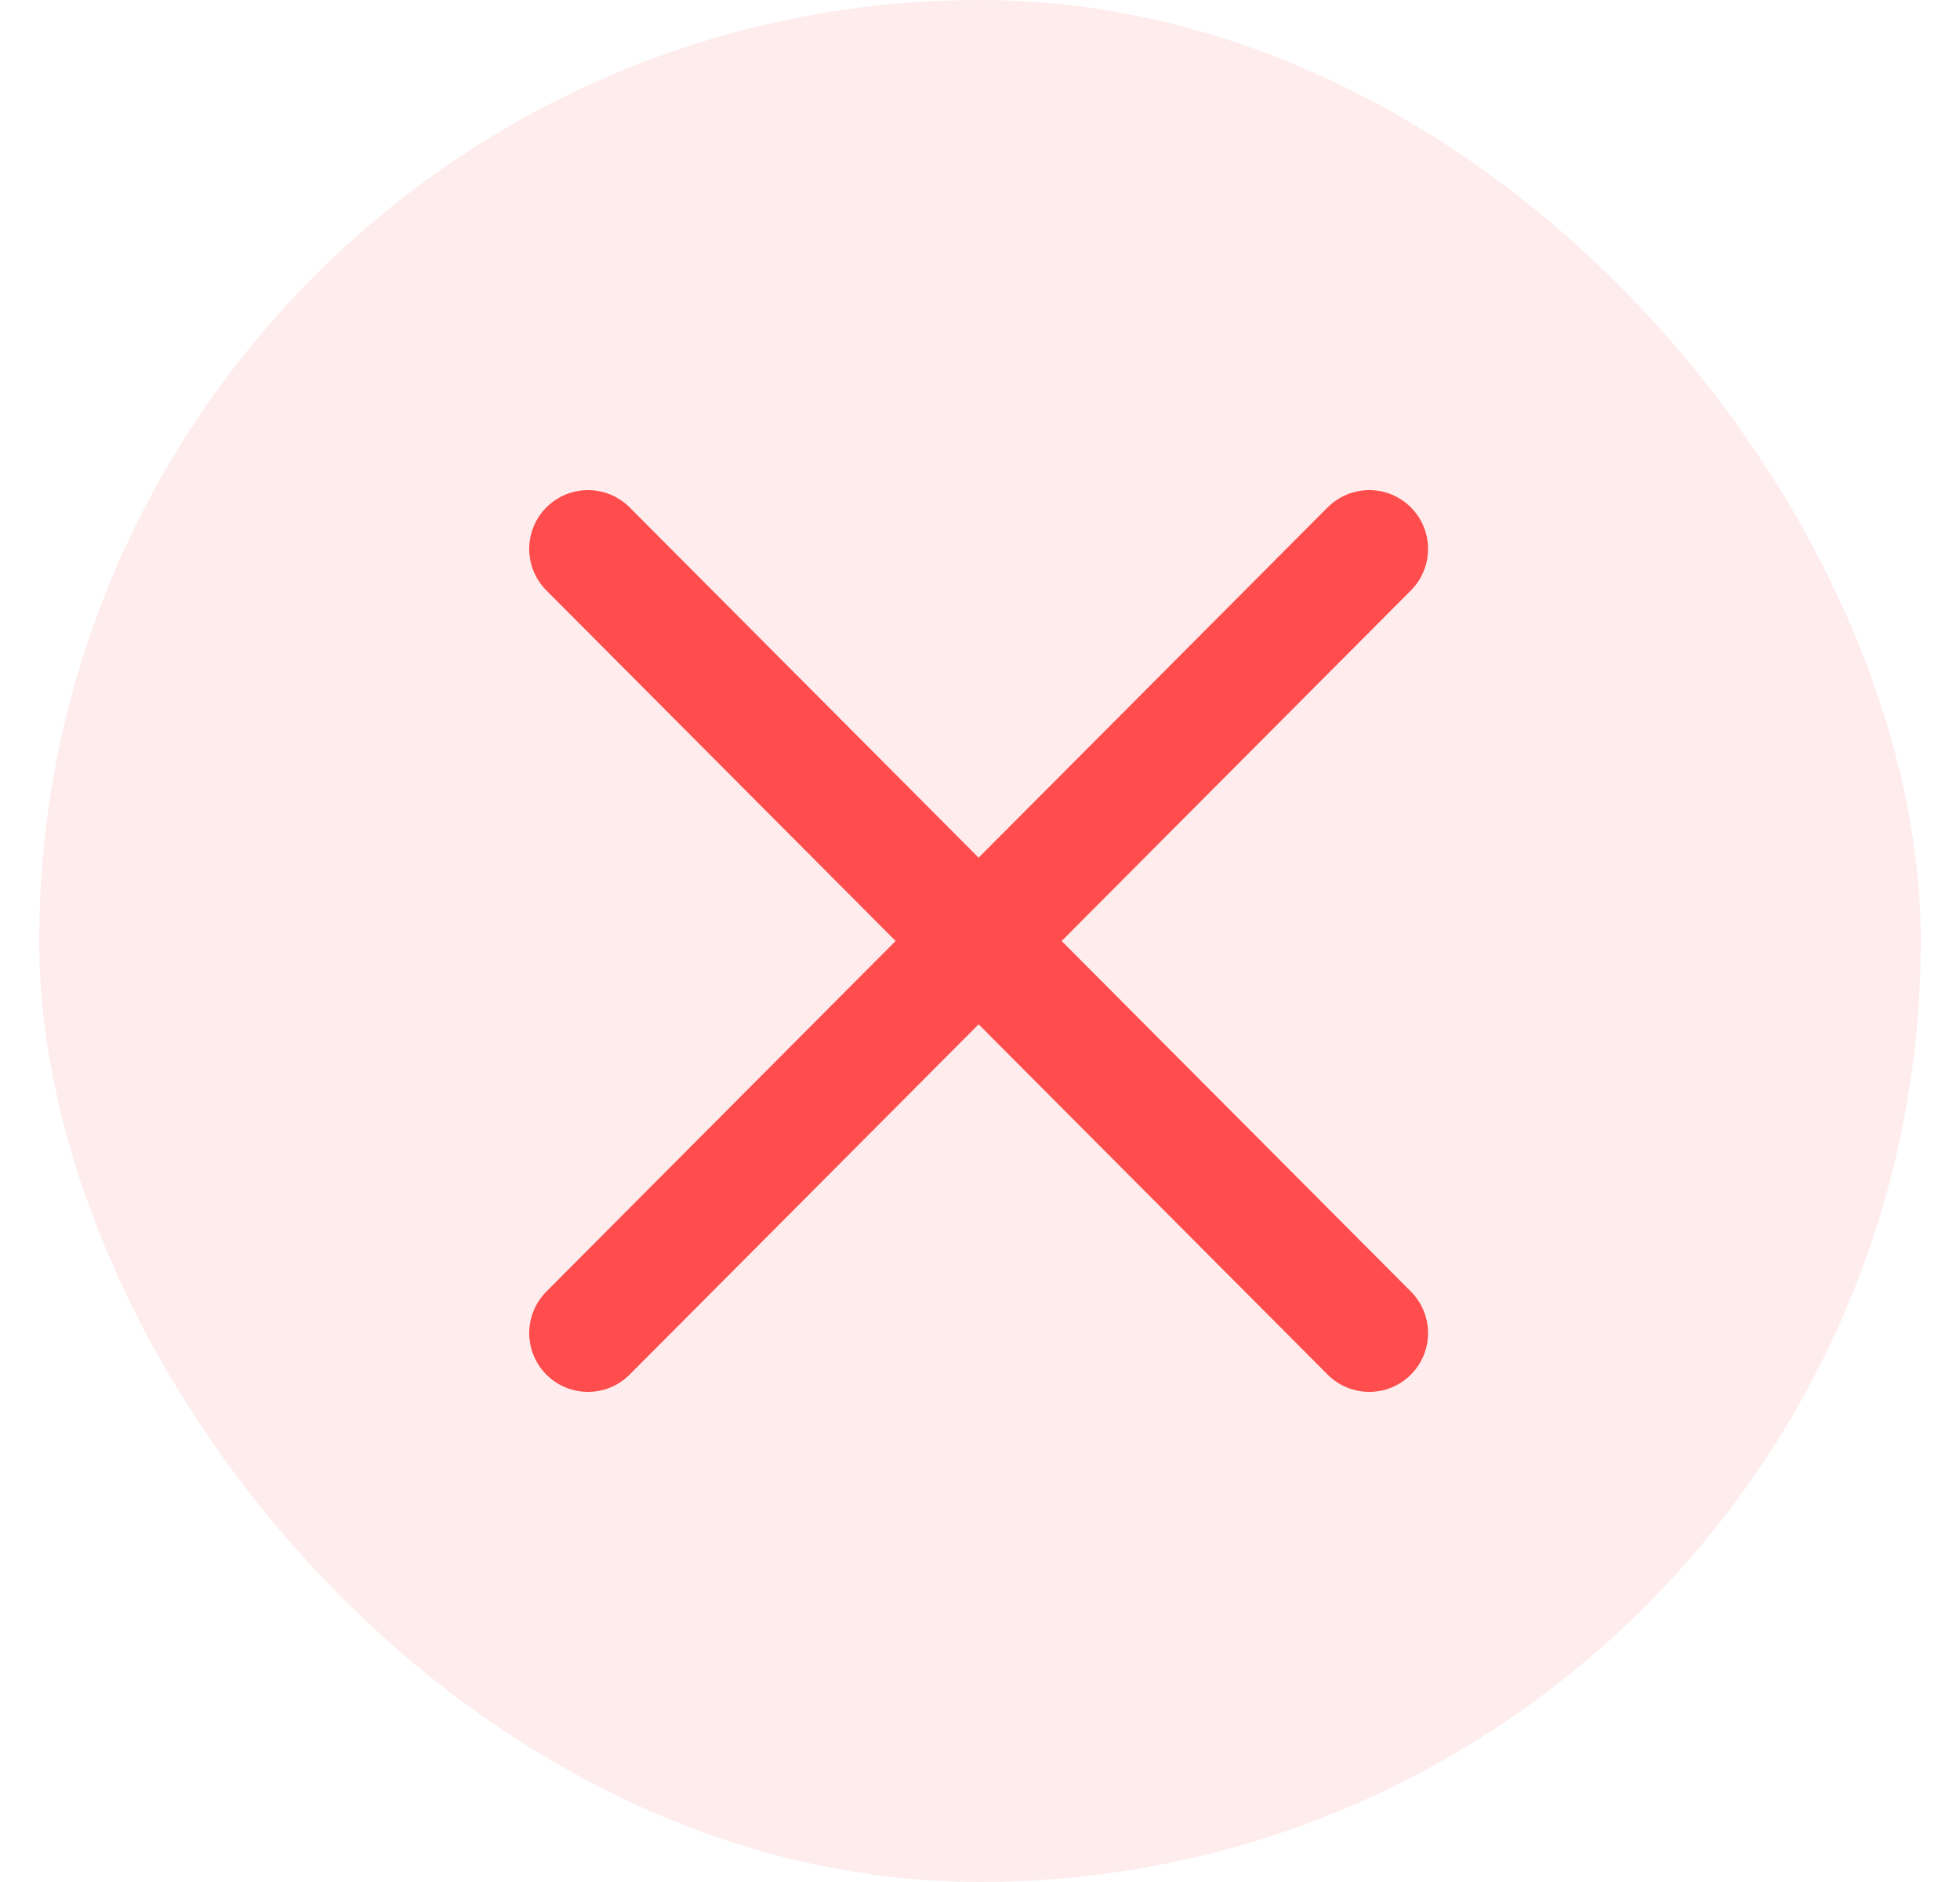 <svg width="25" height="24" viewBox="0 0 25 24" fill="none" xmlns="http://www.w3.org/2000/svg">
<rect x="0.5" width="24" height="24" rx="12" fill="#FF4D4D" fill-opacity="0.1"/>
<path d="M7.5 7L17.465 17" stroke="#FF4D4D" stroke-width="1.5" stroke-linecap="round" stroke-linejoin="round"/>
<path d="M17.465 7L7.5 17" stroke="#FF4D4D" stroke-width="1.5" stroke-linecap="round" stroke-linejoin="round"/>
</svg>
